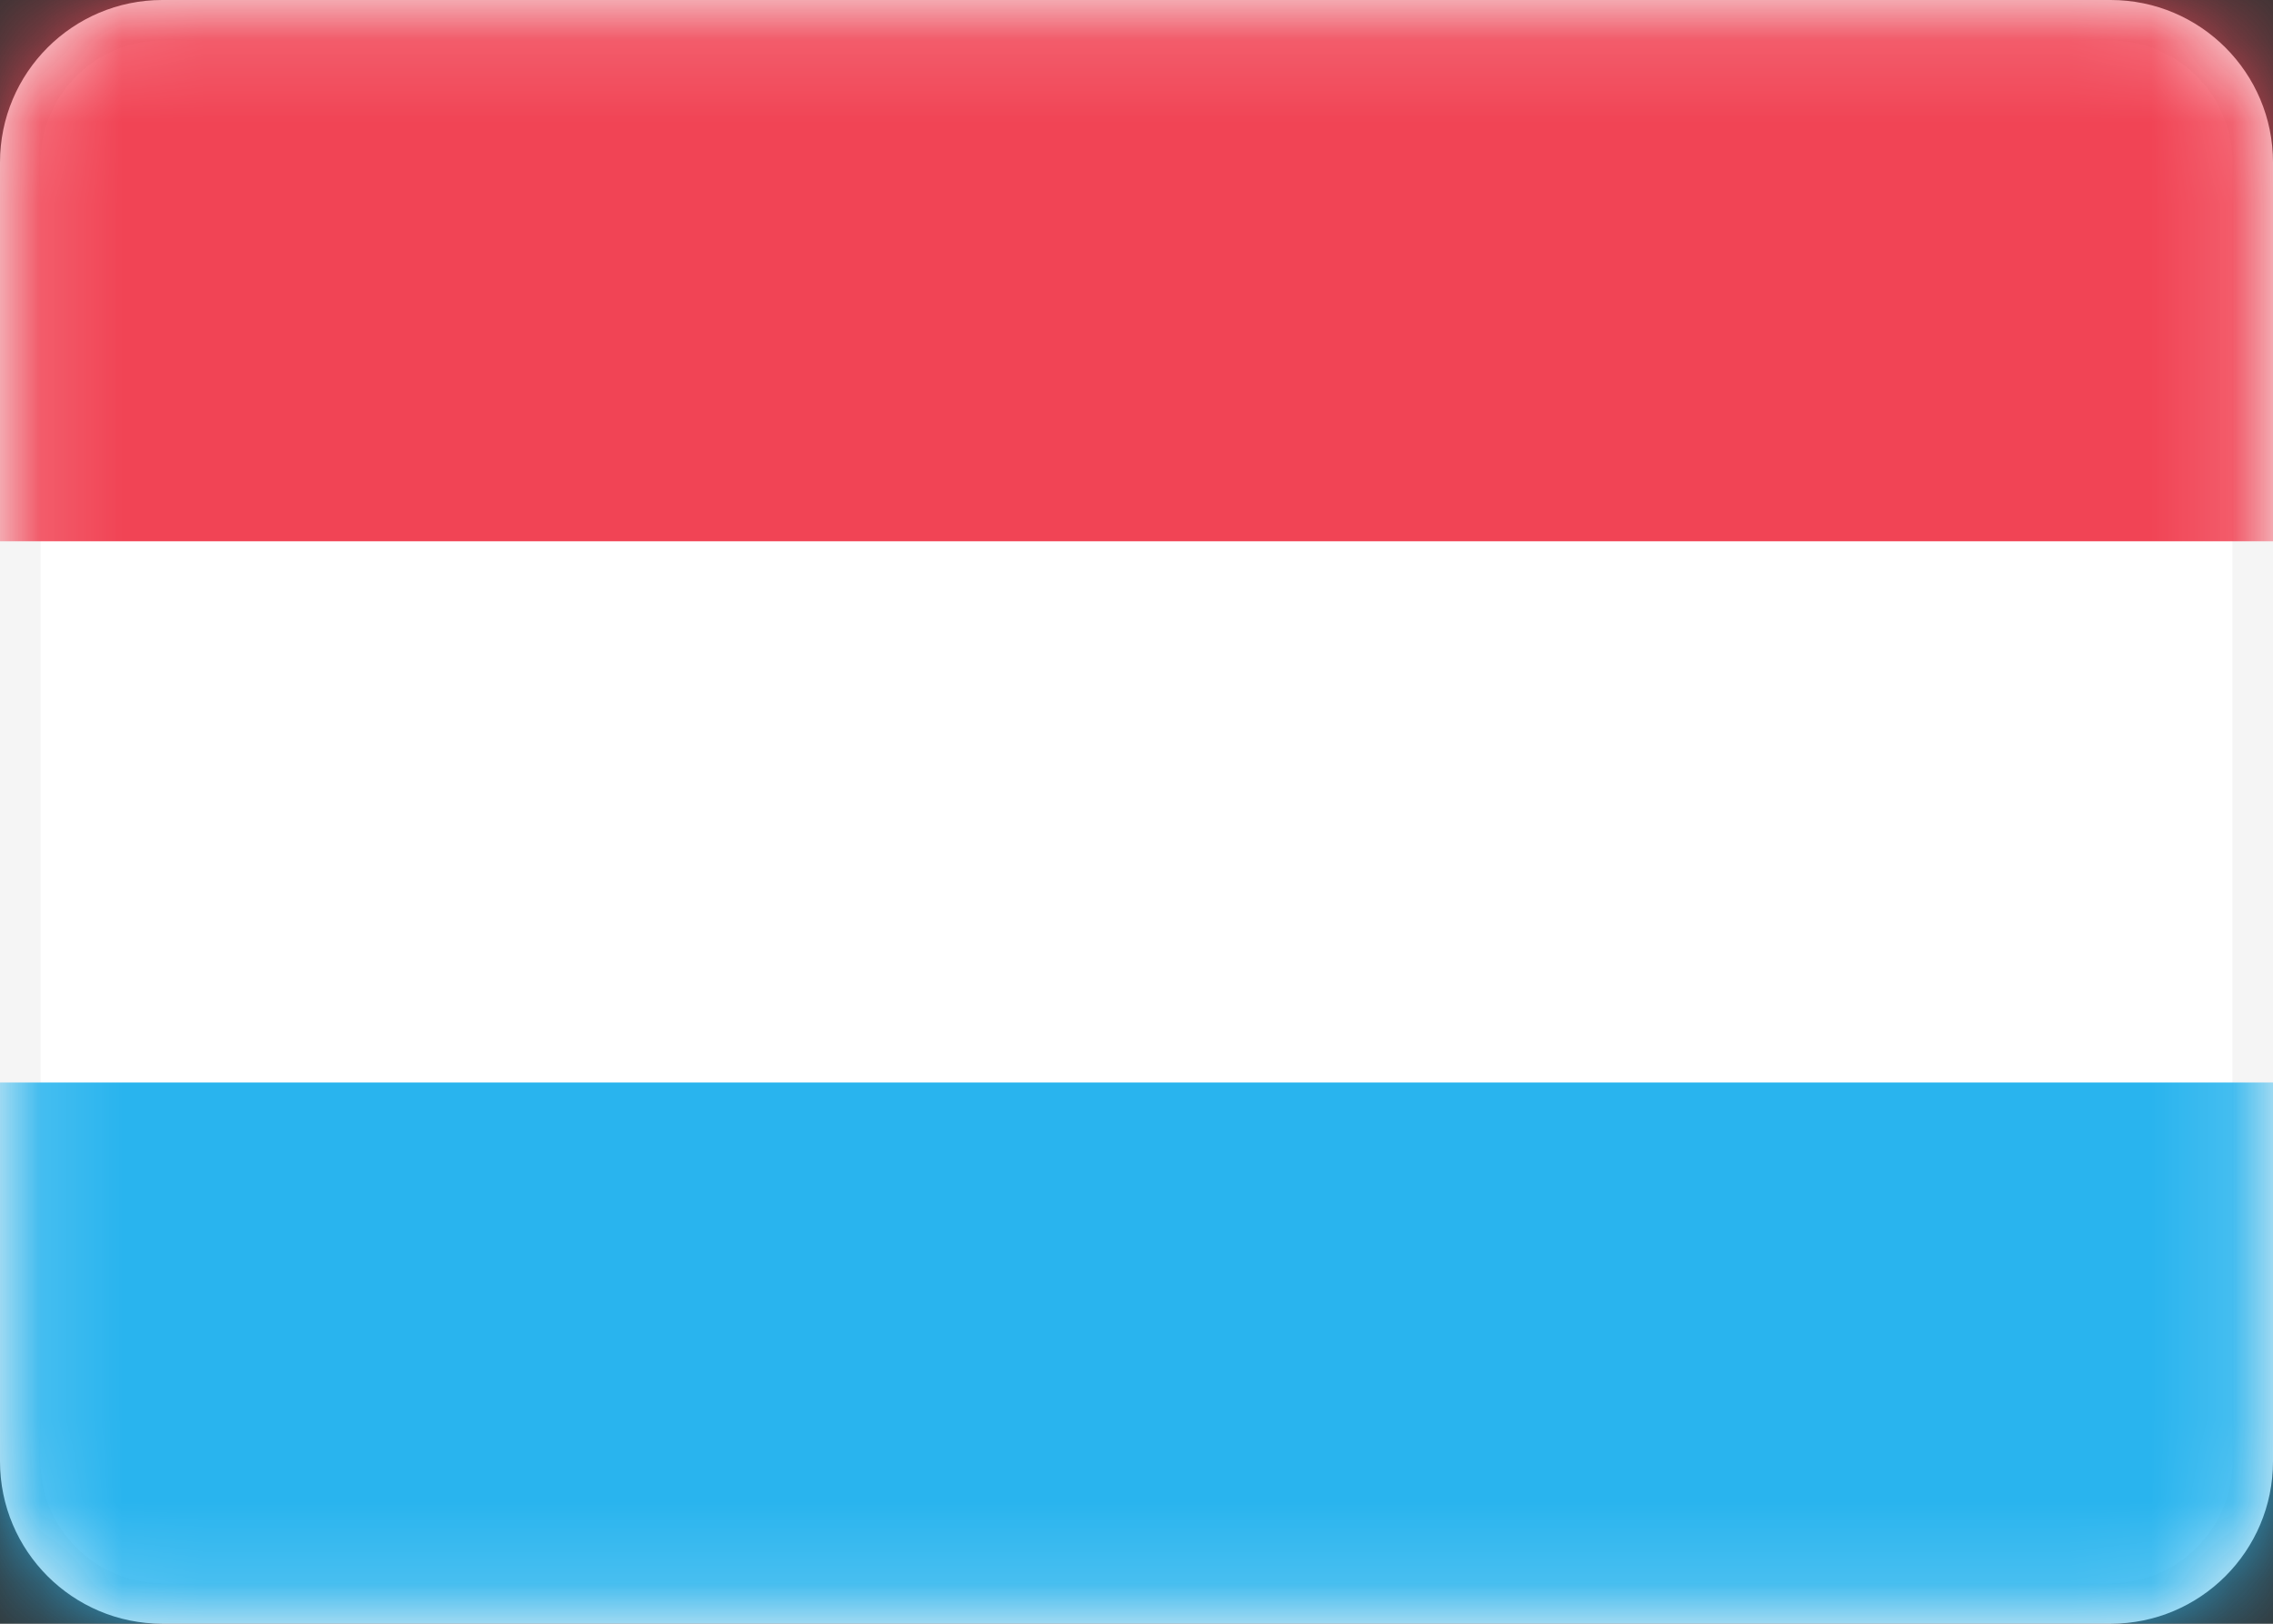 <svg width="28" height="20" viewBox="0 0 28 20" fill="none" xmlns="http://www.w3.org/2000/svg">
<rect x="0" y="0" width="28" height="20" fill="#333333" stroke="none"/>
<path d="M2 0.25H26C26.966 0.25 27.75 1.034 27.75 2V18C27.75 18.966 26.966 19.75 26 19.75H2C1.034 19.75 0.25 18.966 0.25 18V2C0.25 1.034 1.034 0.25 2 0.25Z" fill="white" stroke="#F5F5F5" stroke-width="0.5"/>
<mask id="mask0_1756_1180" style="mask-type:alpha" maskUnits="userSpaceOnUse" x="0" y="0" width="28" height="20">
<path d="M2 0.25H26C26.966 0.25 27.75 1.034 27.75 2V18C27.75 18.966 26.966 19.75 26 19.75H2C1.034 19.75 0.25 18.966 0.25 18V2C0.25 1.034 1.034 0.25 2 0.25Z" fill="white" stroke="white" stroke-width="0.5"/>
</mask>
<g mask="url(#mask0_1756_1180)">
<path fill-rule="evenodd" clip-rule="evenodd" d="M0 6.667H28V0H0V6.667Z" fill="#F14455"/>
<path fill-rule="evenodd" clip-rule="evenodd" d="M0 20H28V13.333H0V20Z" fill="#29B4EE"/>
</g>
</svg>
